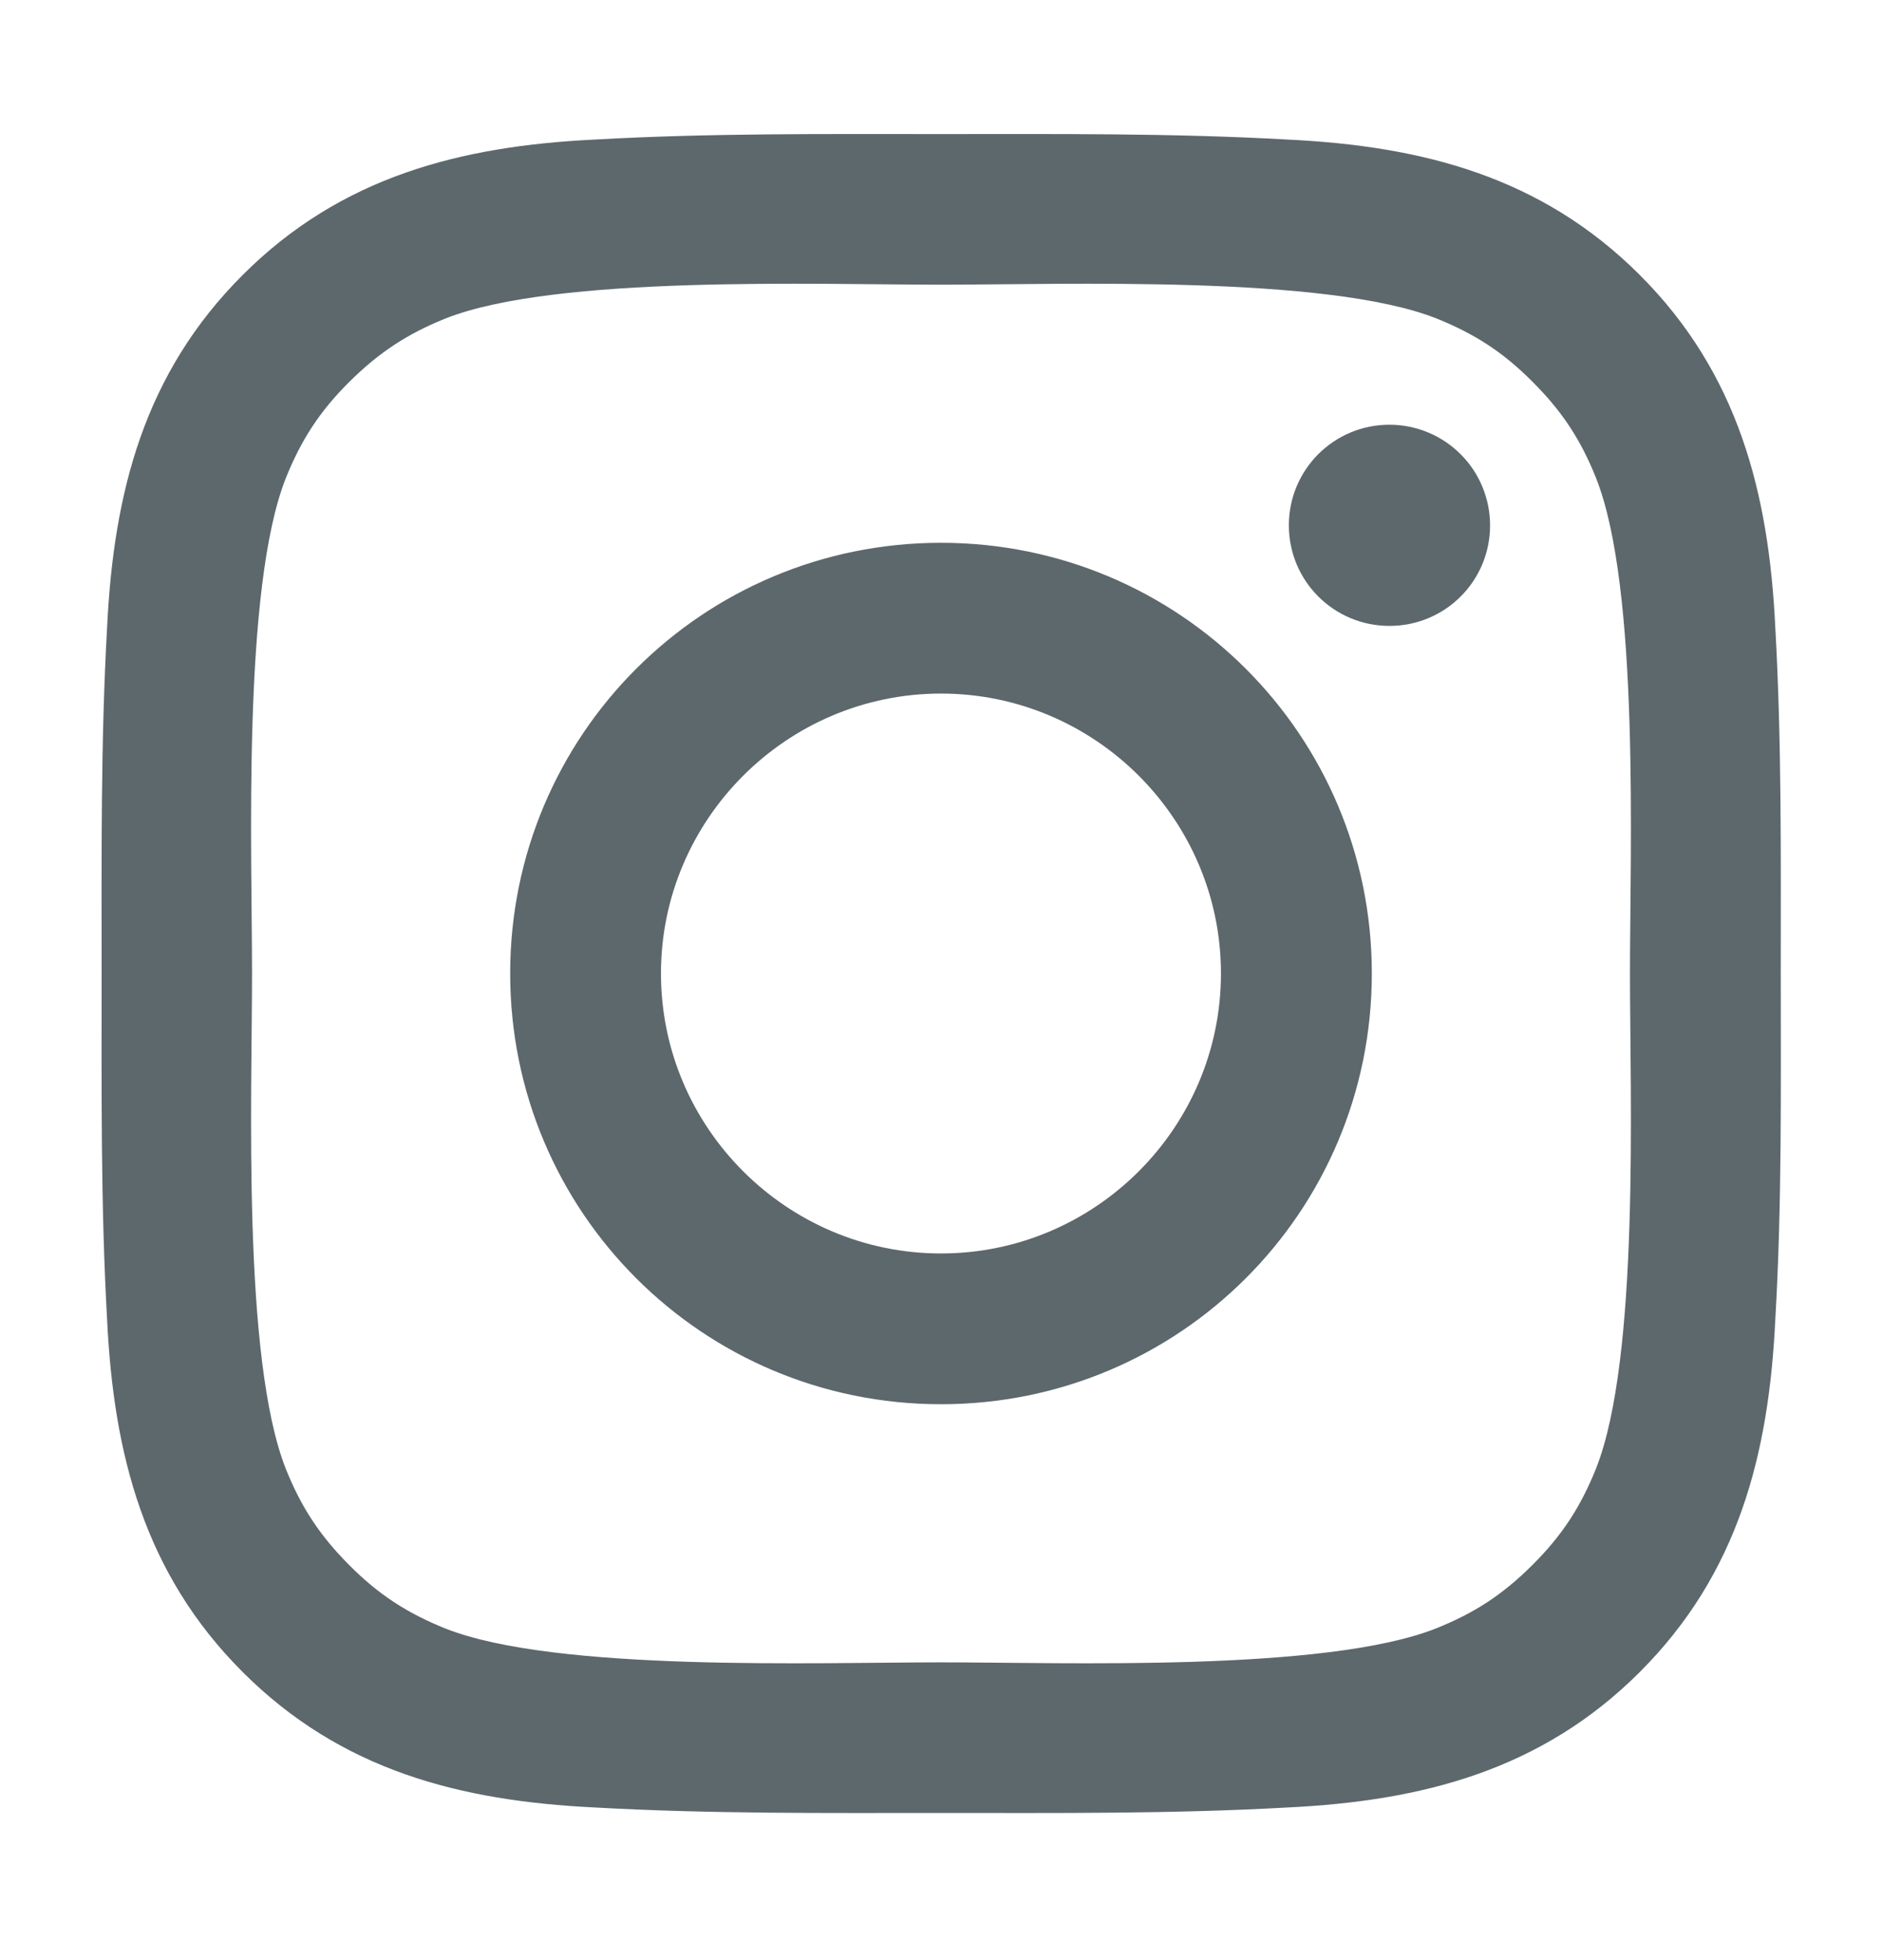 <svg width="24" height="25" viewBox="0 0 24 25" fill="none" xmlns="http://www.w3.org/2000/svg">
<path d="M12 6.923C8.96 6.923 6.506 9.376 6.506 12.416C6.506 15.457 8.96 17.91 12 17.91C15.04 17.91 17.494 15.457 17.494 12.416C17.494 9.376 15.04 6.923 12 6.923ZM12 15.987C10.034 15.987 8.429 14.383 8.429 12.416C8.429 10.45 10.034 8.846 12 8.846C13.966 8.846 15.57 10.45 15.57 12.416C15.57 14.383 13.966 15.987 12 15.987ZM17.719 5.417C17.009 5.417 16.436 5.991 16.436 6.7C16.436 7.41 17.009 7.983 17.719 7.983C18.428 7.983 19.002 7.413 19.002 6.7C19.002 6.532 18.969 6.365 18.904 6.209C18.84 6.053 18.746 5.912 18.626 5.793C18.507 5.674 18.366 5.579 18.21 5.515C18.054 5.45 17.887 5.417 17.719 5.417ZM22.709 12.416C22.709 10.938 22.722 9.473 22.639 7.997C22.556 6.283 22.165 4.761 20.912 3.508C19.655 2.251 18.137 1.863 16.422 1.78C14.944 1.697 13.479 1.71 12.003 1.71C10.524 1.71 9.059 1.697 7.583 1.78C5.869 1.863 4.347 2.254 3.094 3.508C1.837 4.764 1.449 6.283 1.366 7.997C1.283 9.475 1.296 10.941 1.296 12.416C1.296 13.892 1.283 15.36 1.366 16.836C1.449 18.55 1.84 20.072 3.094 21.325C4.35 22.582 5.869 22.97 7.583 23.053C9.062 23.136 10.527 23.123 12.003 23.123C13.481 23.123 14.946 23.136 16.422 23.053C18.137 22.97 19.658 22.579 20.912 21.325C22.168 20.069 22.556 18.55 22.639 16.836C22.725 15.36 22.709 13.895 22.709 12.416ZM20.352 18.733C20.156 19.22 19.92 19.584 19.543 19.959C19.165 20.337 18.803 20.573 18.316 20.768C16.907 21.328 13.562 21.202 12 21.202C10.438 21.202 7.09 21.328 5.681 20.771C5.194 20.575 4.829 20.34 4.454 19.962C4.077 19.584 3.841 19.223 3.645 18.735C3.088 17.324 3.214 13.978 3.214 12.416C3.214 10.855 3.088 7.507 3.645 6.098C3.841 5.61 4.077 5.246 4.454 4.871C4.832 4.496 5.194 4.258 5.681 4.062C7.09 3.505 10.438 3.631 12 3.631C13.562 3.631 16.91 3.505 18.319 4.062C18.806 4.258 19.17 4.493 19.545 4.871C19.923 5.249 20.159 5.61 20.354 6.098C20.912 7.507 20.786 10.855 20.786 12.416C20.786 13.978 20.912 17.324 20.352 18.733Z" fill="#5D686D"/>
</svg>
